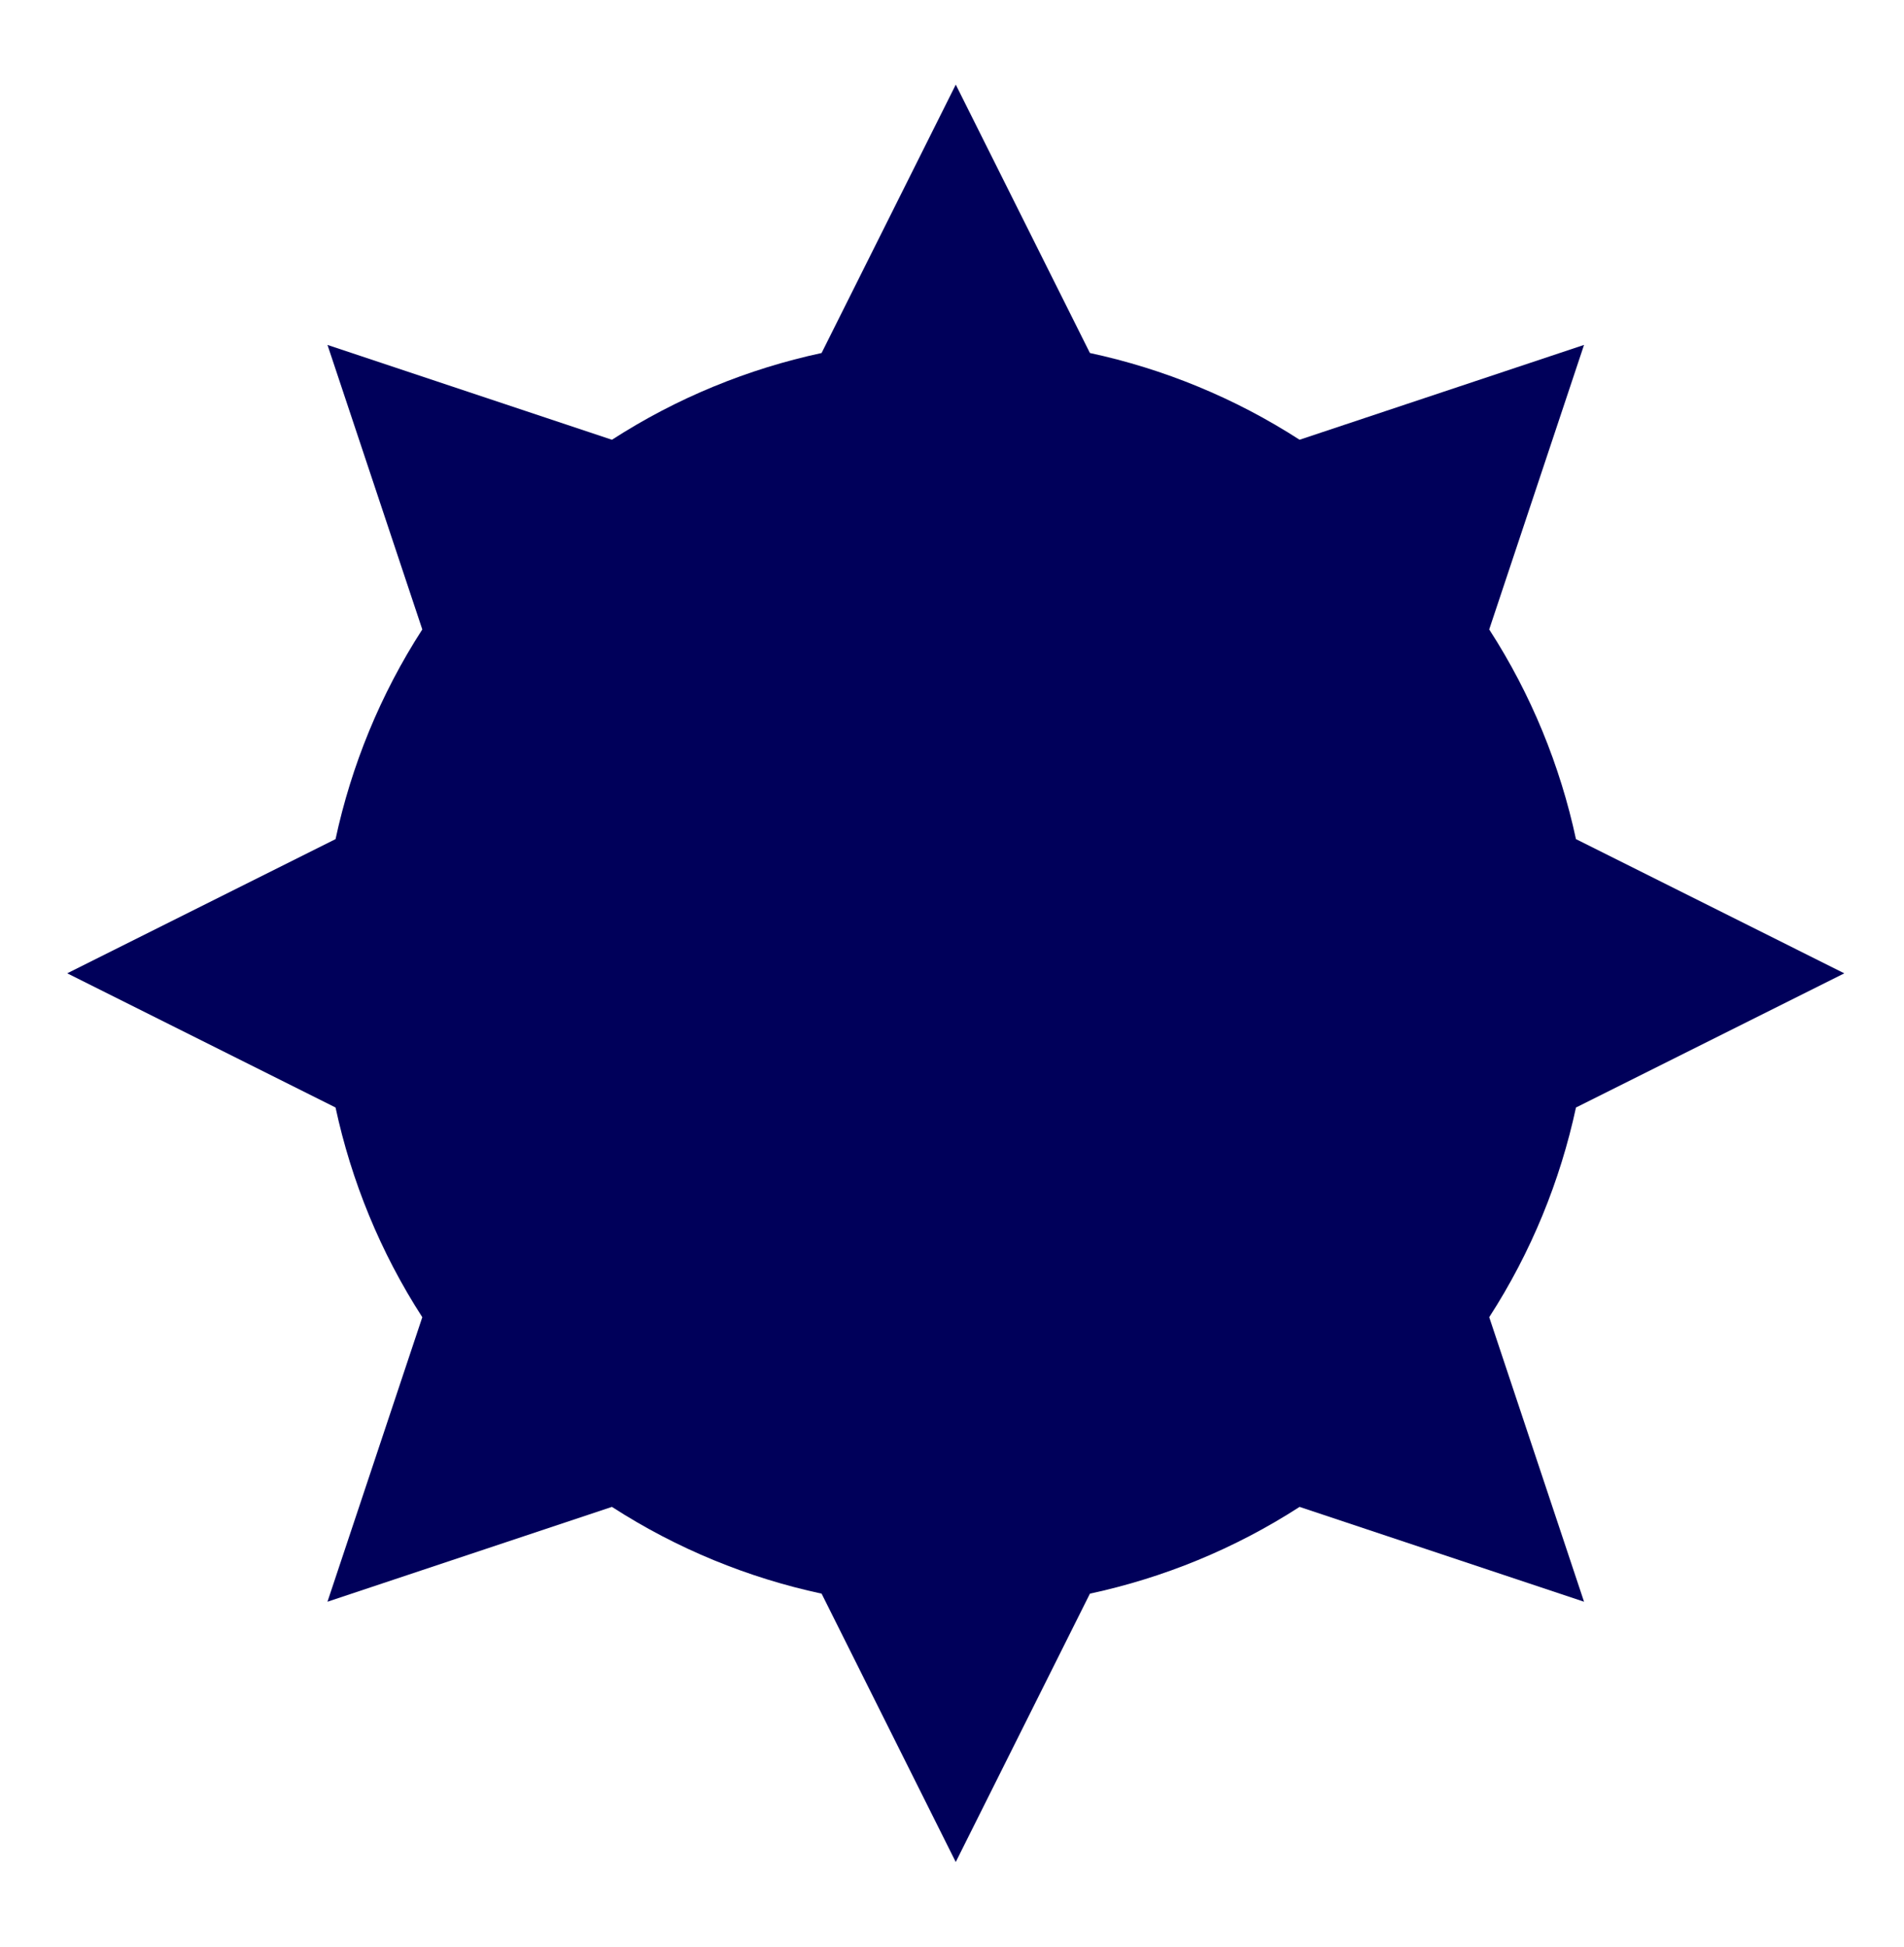 <?xml version="1.0" encoding="utf-8"?>
<!-- Generator: Adobe Illustrator 15.0.2, SVG Export Plug-In . SVG Version: 6.00 Build 0)  -->
<!DOCTYPE svg PUBLIC "-//W3C//DTD SVG 1.1//EN" "http://www.w3.org/Graphics/SVG/1.1/DTD/svg11.dtd">
<svg version="1.1" xmlns="http://www.w3.org/2000/svg" xmlns:xlink="http://www.w3.org/1999/xlink" x="0px" y="0px"
	 width="127.56px" height="130.394px" viewBox="0 0 127.56 130.394" enable-background="new 0 0 127.56 130.394"
	 xml:space="preserve">
<g id="mit_Griff" display="none">
	<circle display="inline" fill="#1A1A18" cx="64.032" cy="65.197" r="42.52"/>
	<polygon display="inline" fill="#1A1A18" points="41.252,10.2 39.454,35.49 60.405,26.811 	"/>
	<polygon display="inline" fill="#1A1A18" points="86.812,120.193 88.61,94.903 67.659,103.582 	"/>
	<polygon display="inline" fill="#1A1A18" points="9.035,87.976 34.326,89.775 25.647,68.823 	"/>
	<polygon display="inline" fill="#1A1A18" points="119.029,42.417 93.739,40.618 102.417,61.569 	"/>
	<polygon display="inline" fill="#1A1A18" points="9.035,42.416 25.647,61.57 34.325,40.619 	"/>
	<polygon display="inline" fill="#1A1A18" points="119.028,87.977 102.417,68.823 93.739,89.774 	"/>
	<polygon display="inline" fill="#1A1A18" points="41.251,120.193 60.406,103.582 39.454,94.904 	"/>
	<polygon display="inline" fill="#1A1A18" points="86.813,10.2 67.658,26.811 88.61,35.489 	"/>
	<circle display="inline" fill="#1A1A18" cx="479.056" cy="53.857" r="5.668"/>
	<circle display="inline" fill="#1A1A18" cx="479.056" cy="76.534" r="5.668"/>
	<rect x="269.292" y="48.188" display="inline" fill="#1A1A18" width="209.765" height="34.016"/>
	<rect x="473.386" y="53.858" display="inline" fill="#1A1A18" width="11.338" height="22.677"/>
	<circle display="inline" fill="#1A1A18" cx="269.292" cy="53.857" r="5.668"/>
	<circle display="inline" fill="#1A1A18" cx="269.292" cy="76.534" r="5.668"/>
	<rect x="263.623" y="53.858" display="inline" fill="#1A1A18" width="11.338" height="22.677"/>
	<path display="inline" fill="#1A1A18" d="M110.551,56.692c-4.697,0-8.504,3.807-8.504,8.504s3.807,8.504,8.504,8.504
		s8.504-3.807,8.504-8.504S115.248,56.692,110.551,56.692z M110.551,70.866c-3.131,0-5.669-2.538-5.669-5.669
		s2.538-5.669,5.669-5.669s5.669,2.538,5.669,5.669S113.683,70.866,110.551,70.866z"/>
	<path display="inline" fill="#1A1A18" d="M257.953,56.692c-4.697,0-8.504,3.807-8.504,8.504s3.807,8.504,8.504,8.504
		s8.504-3.807,8.504-8.504S262.65,56.692,257.953,56.692z M257.953,70.866c-3.131,0-5.669-2.538-5.669-5.669
		s2.538-5.669,5.669-5.669s5.669,2.538,5.669,5.669S261.084,70.866,257.953,70.866z"/>
	<path display="inline" fill="#1A1A18" d="M127.56,56.692c-9.833,0-14.174,2.876-14.174,8.504c0,5.673,4.313,8.504,14.174,8.504
		c10.087,0,14.173-2.834,14.173-8.504S137.567,56.692,127.56,56.692z M127.56,70.866c-5.22,0-11.339,0.003-11.339-5.669
		c0-5.684,6.12-5.669,11.339-5.669c5.219,0,11.338,0,11.338,5.669S132.778,70.866,127.56,70.866z"/>
	<path display="inline" fill="#1A1A18" d="M172.914,56.692c-9.833,0-14.174,2.876-14.174,8.504c0,5.673,4.313,8.504,14.174,8.504
		c10.087,0,14.173-2.834,14.173-8.504S182.922,56.692,172.914,56.692z M172.914,70.866c-5.22,0-11.339,0.003-11.339-5.669
		c0-5.684,6.12-5.669,11.339-5.669c5.219,0,11.338,0,11.338,5.669S178.133,70.866,172.914,70.866z"/>
	<path display="inline" fill="#1A1A18" d="M150.237,56.692c-9.833,0-14.174,2.876-14.174,8.504c0,5.673,4.313,8.504,14.174,8.504
		c10.087,0,14.173-2.834,14.173-8.504S160.245,56.692,150.237,56.692z M150.237,70.866c-5.22,0-11.339,0.003-11.339-5.669
		c0-5.684,6.12-5.669,11.339-5.669c5.219,0,11.338,0,11.338,5.669S155.456,70.866,150.237,70.866z"/>
	<path display="inline" fill="#1A1A18" d="M195.591,56.692c-9.833,0-14.174,2.876-14.174,8.504c0,5.673,4.313,8.504,14.174,8.504
		c10.087,0,14.173-2.834,14.173-8.504S205.599,56.692,195.591,56.692z M195.591,70.866c-5.22,0-11.339,0.003-11.339-5.669
		c0-5.684,6.12-5.669,11.339-5.669c5.219,0,11.338,0,11.338,5.669S200.81,70.866,195.591,70.866z"/>
	<path display="inline" fill="#1A1A18" d="M218.269,56.692c-9.833,0-14.174,2.876-14.174,8.504c0,5.673,4.313,8.504,14.174,8.504
		c10.087,0,14.173-2.834,14.173-8.504S228.276,56.692,218.269,56.692z M218.269,70.866c-5.22,0-11.339,0.003-11.339-5.669
		c0-5.684,6.12-5.669,11.339-5.669c5.219,0,11.338,0,11.338,5.669S223.487,70.866,218.269,70.866z"/>
	<path display="inline" fill="#1A1A18" d="M240.945,56.692c-9.833,0-14.174,2.876-14.174,8.504c0,5.673,4.313,8.504,14.174,8.504
		c10.087,0,14.173-2.834,14.173-8.504S250.953,56.692,240.945,56.692z M240.945,70.866c-5.22,0-11.339,0.003-11.339-5.669
		c0-5.684,6.12-5.669,11.339-5.669c5.219,0,11.338,0,11.338,5.669S246.164,70.866,240.945,70.866z"/>
	<path display="inline" fill="#1A1A18" d="M127.56,56.692c-9.833,0-14.174,2.876-14.174,8.504c0,5.673,4.313,8.504,14.174,8.504
		c10.087,0,14.173-2.834,14.173-8.504S137.567,56.692,127.56,56.692z M127.56,70.866c-5.22,0-11.339,0.003-11.339-5.669
		c0-5.684,6.12-5.669,11.339-5.669c5.219,0,11.338,0,11.338,5.669S132.778,70.866,127.56,70.866z"/>
</g>
<g id="Ebene_2">
	<path fill="#00005A" d="M105.583,56.208c-1.059-4.918-2.993-9.683-5.812-14.046l6.353-19.058l-19.059,6.352
		c-4.364-2.818-9.127-4.752-14.045-5.811L64.033,5.668l-8.99,17.978c-4.917,1.059-9.682,2.993-14.045,5.811L21.94,23.104
		l6.352,19.058c-2.818,4.363-4.752,9.129-5.812,14.046L4.504,65.196l17.976,8.989c1.059,4.918,2.994,9.683,5.812,14.047
		l-6.353,19.057l19.058-6.352c4.364,2.818,9.129,4.753,14.047,5.812l8.987,17.976l8.989-17.976
		c4.918-1.059,9.684-2.993,14.046-5.812l19.058,6.352l-6.352-19.058c2.818-4.363,4.752-9.128,5.812-14.046l17.976-8.988
		L105.583,56.208z"/>
</g>
</svg>
